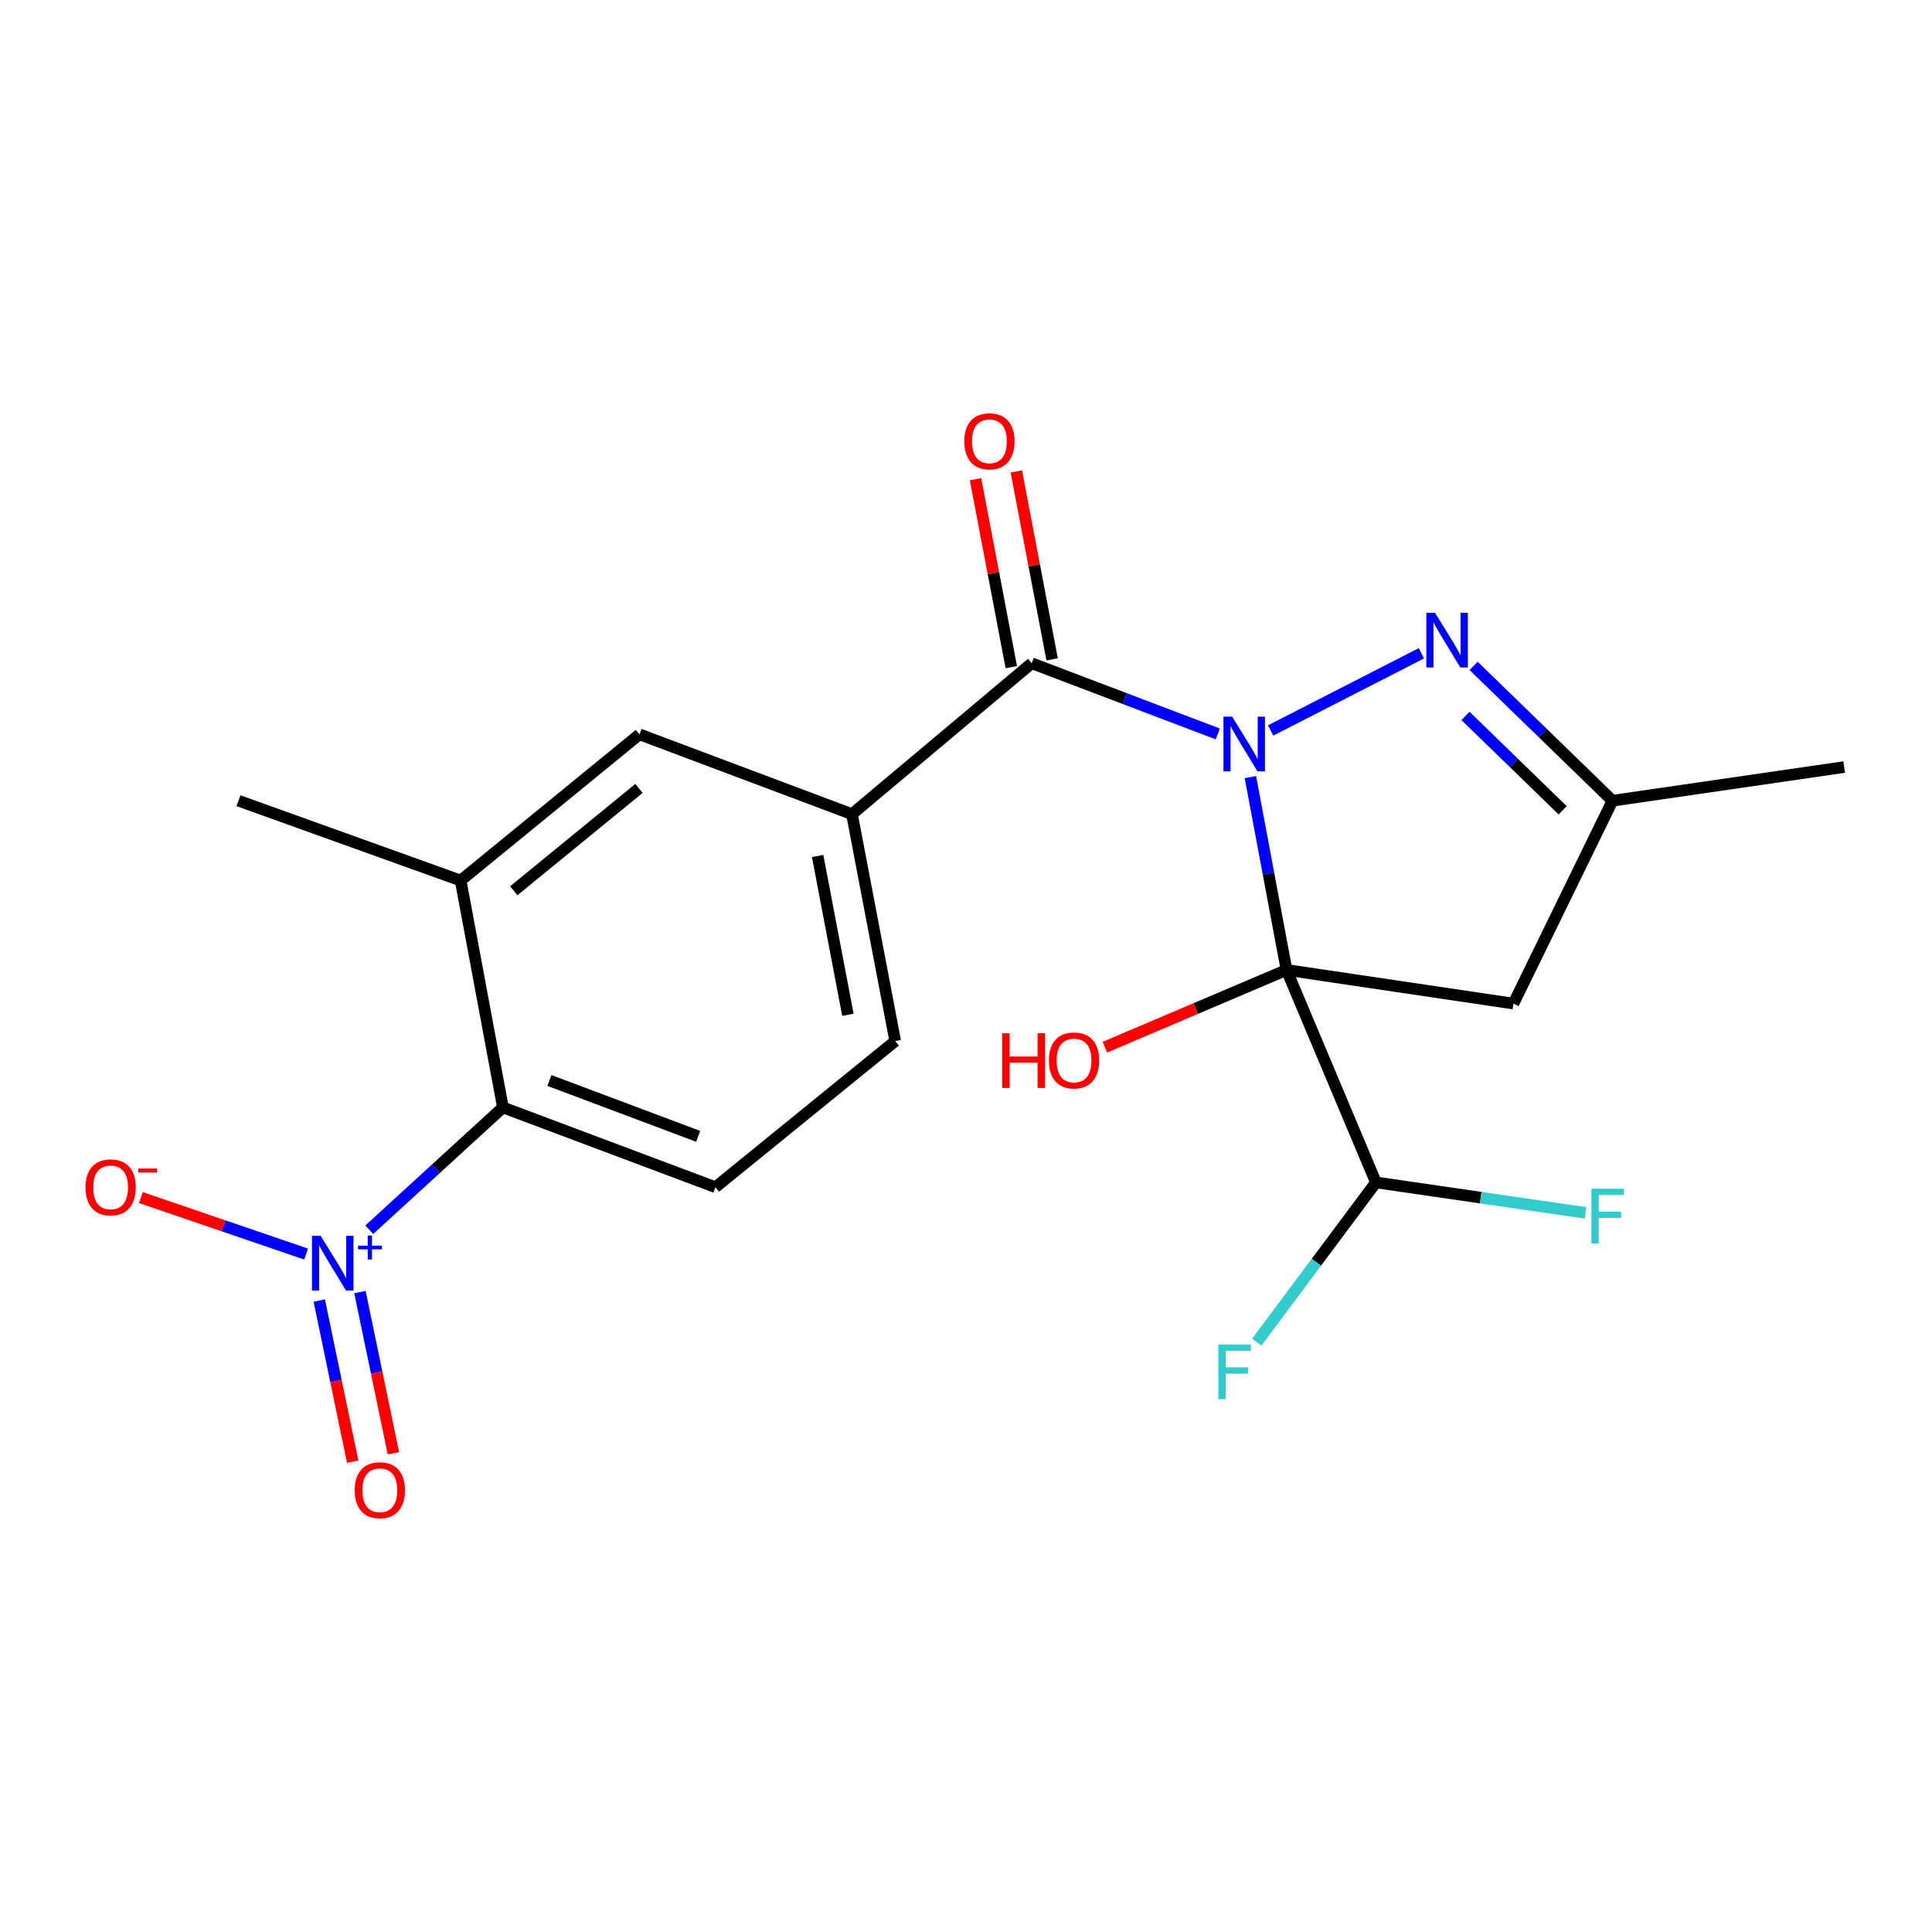 <?xml version='1.0' encoding='iso-8859-1'?>
<svg version='1.1' baseProfile='full'
              xmlns='http://www.w3.org/2000/svg'
                      xmlns:rdkit='http://www.rdkit.org/xml'
                      xmlns:xlink='http://www.w3.org/1999/xlink'
                  xml:space='preserve'
width='1000px' height='1000px' viewBox='0 0 1000 1000'>
<!-- END OF HEADER -->
<rect style='opacity:1.0;fill:#FFFFFF;stroke:none' width='1000' height='1000' x='0' y='0'> </rect>
<path class='bond-0' d='M 647.212,402.221 L 656.558,452.128' style='fill:none;fill-rule:evenodd;stroke:#0000FF;stroke-width:6px;stroke-linecap:butt;stroke-linejoin:miter;stroke-opacity:1' />
<path class='bond-0' d='M 656.558,452.128 L 665.904,502.034' style='fill:none;fill-rule:evenodd;stroke:#000000;stroke-width:6px;stroke-linecap:butt;stroke-linejoin:miter;stroke-opacity:1' />
<path class='bond-1' d='M 630.322,379.888 L 582.166,361.59' style='fill:none;fill-rule:evenodd;stroke:#0000FF;stroke-width:6px;stroke-linecap:butt;stroke-linejoin:miter;stroke-opacity:1' />
<path class='bond-1' d='M 582.166,361.59 L 534.01,343.293' style='fill:none;fill-rule:evenodd;stroke:#000000;stroke-width:6px;stroke-linecap:butt;stroke-linejoin:miter;stroke-opacity:1' />
<path class='bond-2' d='M 657.693,378.079 L 735.71,338.143' style='fill:none;fill-rule:evenodd;stroke:#0000FF;stroke-width:6px;stroke-linecap:butt;stroke-linejoin:miter;stroke-opacity:1' />
<path class='bond-4' d='M 665.904,502.034 L 783.354,519.455' style='fill:none;fill-rule:evenodd;stroke:#000000;stroke-width:6px;stroke-linecap:butt;stroke-linejoin:miter;stroke-opacity:1' />
<path class='bond-7' d='M 665.904,502.034 L 712.179,612.016' style='fill:none;fill-rule:evenodd;stroke:#000000;stroke-width:6px;stroke-linecap:butt;stroke-linejoin:miter;stroke-opacity:1' />
<path class='bond-15' d='M 665.904,502.034 L 618.907,522.023' style='fill:none;fill-rule:evenodd;stroke:#000000;stroke-width:6px;stroke-linecap:butt;stroke-linejoin:miter;stroke-opacity:1' />
<path class='bond-15' d='M 618.907,522.023 L 571.911,542.011' style='fill:none;fill-rule:evenodd;stroke:#FF0000;stroke-width:6px;stroke-linecap:butt;stroke-linejoin:miter;stroke-opacity:1' />
<path class='bond-6' d='M 534.01,343.293 L 440.97,421.409' style='fill:none;fill-rule:evenodd;stroke:#000000;stroke-width:6px;stroke-linecap:butt;stroke-linejoin:miter;stroke-opacity:1' />
<path class='bond-14' d='M 544.574,341.282 L 535.318,292.649' style='fill:none;fill-rule:evenodd;stroke:#000000;stroke-width:6px;stroke-linecap:butt;stroke-linejoin:miter;stroke-opacity:1' />
<path class='bond-14' d='M 535.318,292.649 L 526.062,244.015' style='fill:none;fill-rule:evenodd;stroke:#FF0000;stroke-width:6px;stroke-linecap:butt;stroke-linejoin:miter;stroke-opacity:1' />
<path class='bond-14' d='M 523.446,345.303 L 514.191,296.67' style='fill:none;fill-rule:evenodd;stroke:#000000;stroke-width:6px;stroke-linecap:butt;stroke-linejoin:miter;stroke-opacity:1' />
<path class='bond-14' d='M 514.191,296.67 L 504.935,248.036' style='fill:none;fill-rule:evenodd;stroke:#FF0000;stroke-width:6px;stroke-linecap:butt;stroke-linejoin:miter;stroke-opacity:1' />
<path class='bond-8' d='M 762.738,344.659 L 798.674,379.557' style='fill:none;fill-rule:evenodd;stroke:#0000FF;stroke-width:6px;stroke-linecap:butt;stroke-linejoin:miter;stroke-opacity:1' />
<path class='bond-8' d='M 798.674,379.557 L 834.611,414.455' style='fill:none;fill-rule:evenodd;stroke:#000000;stroke-width:6px;stroke-linecap:butt;stroke-linejoin:miter;stroke-opacity:1' />
<path class='bond-8' d='M 758.536,370.557 L 783.692,394.986' style='fill:none;fill-rule:evenodd;stroke:#0000FF;stroke-width:6px;stroke-linecap:butt;stroke-linejoin:miter;stroke-opacity:1' />
<path class='bond-8' d='M 783.692,394.986 L 808.847,419.414' style='fill:none;fill-rule:evenodd;stroke:#000000;stroke-width:6px;stroke-linecap:butt;stroke-linejoin:miter;stroke-opacity:1' />
<path class='bond-3' d='M 191.122,636.516 L 225.719,604.857' style='fill:none;fill-rule:evenodd;stroke:#0000FF;stroke-width:6px;stroke-linecap:butt;stroke-linejoin:miter;stroke-opacity:1' />
<path class='bond-3' d='M 225.719,604.857 L 260.316,573.197' style='fill:none;fill-rule:evenodd;stroke:#000000;stroke-width:6px;stroke-linecap:butt;stroke-linejoin:miter;stroke-opacity:1' />
<path class='bond-12' d='M 158.446,649.099 L 115.695,634.48' style='fill:none;fill-rule:evenodd;stroke:#0000FF;stroke-width:6px;stroke-linecap:butt;stroke-linejoin:miter;stroke-opacity:1' />
<path class='bond-12' d='M 115.695,634.48 L 72.944,619.861' style='fill:none;fill-rule:evenodd;stroke:#FF0000;stroke-width:6px;stroke-linecap:butt;stroke-linejoin:miter;stroke-opacity:1' />
<path class='bond-13' d='M 165.257,673.155 L 173.916,714.86' style='fill:none;fill-rule:evenodd;stroke:#0000FF;stroke-width:6px;stroke-linecap:butt;stroke-linejoin:miter;stroke-opacity:1' />
<path class='bond-13' d='M 173.916,714.86 L 182.575,756.565' style='fill:none;fill-rule:evenodd;stroke:#FF0000;stroke-width:6px;stroke-linecap:butt;stroke-linejoin:miter;stroke-opacity:1' />
<path class='bond-13' d='M 186.314,668.783 L 194.974,710.488' style='fill:none;fill-rule:evenodd;stroke:#0000FF;stroke-width:6px;stroke-linecap:butt;stroke-linejoin:miter;stroke-opacity:1' />
<path class='bond-13' d='M 194.974,710.488 L 203.633,752.193' style='fill:none;fill-rule:evenodd;stroke:#FF0000;stroke-width:6px;stroke-linecap:butt;stroke-linejoin:miter;stroke-opacity:1' />
<path class='bond-21' d='M 783.354,519.455 L 834.611,414.455' style='fill:none;fill-rule:evenodd;stroke:#000000;stroke-width:6px;stroke-linecap:butt;stroke-linejoin:miter;stroke-opacity:1' />
<path class='bond-5' d='M 260.316,573.197 L 370.298,614.501' style='fill:none;fill-rule:evenodd;stroke:#000000;stroke-width:6px;stroke-linecap:butt;stroke-linejoin:miter;stroke-opacity:1' />
<path class='bond-5' d='M 284.374,559.259 L 361.362,588.172' style='fill:none;fill-rule:evenodd;stroke:#000000;stroke-width:6px;stroke-linecap:butt;stroke-linejoin:miter;stroke-opacity:1' />
<path class='bond-22' d='M 260.316,573.197 L 238.427,455.76' style='fill:none;fill-rule:evenodd;stroke:#000000;stroke-width:6px;stroke-linecap:butt;stroke-linejoin:miter;stroke-opacity:1' />
<path class='bond-10' d='M 440.97,421.409 L 331.001,380.093' style='fill:none;fill-rule:evenodd;stroke:#000000;stroke-width:6px;stroke-linecap:butt;stroke-linejoin:miter;stroke-opacity:1' />
<path class='bond-16' d='M 440.97,421.409 L 463.361,538.858' style='fill:none;fill-rule:evenodd;stroke:#000000;stroke-width:6px;stroke-linecap:butt;stroke-linejoin:miter;stroke-opacity:1' />
<path class='bond-16' d='M 423.203,443.054 L 438.876,525.268' style='fill:none;fill-rule:evenodd;stroke:#000000;stroke-width:6px;stroke-linecap:butt;stroke-linejoin:miter;stroke-opacity:1' />
<path class='bond-17' d='M 712.179,612.016 L 681.345,653.346' style='fill:none;fill-rule:evenodd;stroke:#000000;stroke-width:6px;stroke-linecap:butt;stroke-linejoin:miter;stroke-opacity:1' />
<path class='bond-17' d='M 681.345,653.346 L 650.511,694.676' style='fill:none;fill-rule:evenodd;stroke:#33CCCC;stroke-width:6px;stroke-linecap:butt;stroke-linejoin:miter;stroke-opacity:1' />
<path class='bond-18' d='M 712.179,612.016 L 766.427,619.9' style='fill:none;fill-rule:evenodd;stroke:#000000;stroke-width:6px;stroke-linecap:butt;stroke-linejoin:miter;stroke-opacity:1' />
<path class='bond-18' d='M 766.427,619.9 L 820.676,627.784' style='fill:none;fill-rule:evenodd;stroke:#33CCCC;stroke-width:6px;stroke-linecap:butt;stroke-linejoin:miter;stroke-opacity:1' />
<path class='bond-20' d='M 834.611,414.455 L 954.545,397.023' style='fill:none;fill-rule:evenodd;stroke:#000000;stroke-width:6px;stroke-linecap:butt;stroke-linejoin:miter;stroke-opacity:1' />
<path class='bond-9' d='M 238.427,455.76 L 331.001,380.093' style='fill:none;fill-rule:evenodd;stroke:#000000;stroke-width:6px;stroke-linecap:butt;stroke-linejoin:miter;stroke-opacity:1' />
<path class='bond-9' d='M 265.924,461.061 L 330.725,408.094' style='fill:none;fill-rule:evenodd;stroke:#000000;stroke-width:6px;stroke-linecap:butt;stroke-linejoin:miter;stroke-opacity:1' />
<path class='bond-19' d='M 238.427,455.76 L 123.439,414.455' style='fill:none;fill-rule:evenodd;stroke:#000000;stroke-width:6px;stroke-linecap:butt;stroke-linejoin:miter;stroke-opacity:1' />
<path class='bond-11' d='M 370.298,614.501 L 463.361,538.858' style='fill:none;fill-rule:evenodd;stroke:#000000;stroke-width:6px;stroke-linecap:butt;stroke-linejoin:miter;stroke-opacity:1' />
<path  class='atom-0' d='M 637.744 370.927
L 647.024 385.927
Q 647.944 387.407, 649.424 390.087
Q 650.904 392.767, 650.984 392.927
L 650.984 370.927
L 654.744 370.927
L 654.744 399.247
L 650.864 399.247
L 640.904 382.847
Q 639.744 380.927, 638.504 378.727
Q 637.304 376.527, 636.944 375.847
L 636.944 399.247
L 633.264 399.247
L 633.264 370.927
L 637.744 370.927
' fill='#0000FF'/>
<path  class='atom-3' d='M 742.755 317.173
L 752.035 332.173
Q 752.955 333.653, 754.435 336.333
Q 755.915 339.013, 755.995 339.173
L 755.995 317.173
L 759.755 317.173
L 759.755 345.493
L 755.875 345.493
L 745.915 329.093
Q 744.755 327.173, 743.515 324.973
Q 742.315 322.773, 741.955 322.093
L 741.955 345.493
L 738.275 345.493
L 738.275 317.173
L 742.755 317.173
' fill='#0000FF'/>
<path  class='atom-4' d='M 165.963 639.65
L 175.243 654.65
Q 176.163 656.13, 177.643 658.81
Q 179.123 661.49, 179.203 661.65
L 179.203 639.65
L 182.963 639.65
L 182.963 667.97
L 179.083 667.97
L 169.123 651.57
Q 167.963 649.65, 166.723 647.45
Q 165.523 645.25, 165.163 644.57
L 165.163 667.97
L 161.483 667.97
L 161.483 639.65
L 165.963 639.65
' fill='#0000FF'/>
<path  class='atom-4' d='M 185.339 644.755
L 190.329 644.755
L 190.329 639.502
L 192.546 639.502
L 192.546 644.755
L 197.668 644.755
L 197.668 646.656
L 192.546 646.656
L 192.546 651.936
L 190.329 651.936
L 190.329 646.656
L 185.339 646.656
L 185.339 644.755
' fill='#0000FF'/>
<path  class='atom-13' d='M 44.271 614.581
Q 44.271 607.781, 47.631 603.981
Q 50.991 600.181, 57.271 600.181
Q 63.551 600.181, 66.911 603.981
Q 70.271 607.781, 70.271 614.581
Q 70.271 621.461, 66.871 625.381
Q 63.471 629.261, 57.271 629.261
Q 51.031 629.261, 47.631 625.381
Q 44.271 621.501, 44.271 614.581
M 57.271 626.061
Q 61.591 626.061, 63.911 623.181
Q 66.271 620.261, 66.271 614.581
Q 66.271 609.021, 63.911 606.221
Q 61.591 603.381, 57.271 603.381
Q 52.951 603.381, 50.591 606.181
Q 48.271 608.981, 48.271 614.581
Q 48.271 620.301, 50.591 623.181
Q 52.951 626.061, 57.271 626.061
' fill='#FF0000'/>
<path  class='atom-13' d='M 71.591 604.804
L 81.28 604.804
L 81.28 606.916
L 71.591 606.916
L 71.591 604.804
' fill='#FF0000'/>
<path  class='atom-14' d='M 183.609 771.34
Q 183.609 764.54, 186.969 760.74
Q 190.329 756.94, 196.609 756.94
Q 202.889 756.94, 206.249 760.74
Q 209.609 764.54, 209.609 771.34
Q 209.609 778.22, 206.209 782.14
Q 202.809 786.02, 196.609 786.02
Q 190.369 786.02, 186.969 782.14
Q 183.609 778.26, 183.609 771.34
M 196.609 782.82
Q 200.929 782.82, 203.249 779.94
Q 205.609 777.02, 205.609 771.34
Q 205.609 765.78, 203.249 762.98
Q 200.929 760.14, 196.609 760.14
Q 192.289 760.14, 189.929 762.94
Q 187.609 765.74, 187.609 771.34
Q 187.609 777.06, 189.929 779.94
Q 192.289 782.82, 196.609 782.82
' fill='#FF0000'/>
<path  class='atom-15' d='M 499.133 228.42
Q 499.133 221.62, 502.493 217.82
Q 505.853 214.02, 512.133 214.02
Q 518.413 214.02, 521.773 217.82
Q 525.133 221.62, 525.133 228.42
Q 525.133 235.3, 521.733 239.22
Q 518.333 243.1, 512.133 243.1
Q 505.893 243.1, 502.493 239.22
Q 499.133 235.34, 499.133 228.42
M 512.133 239.9
Q 516.453 239.9, 518.773 237.02
Q 521.133 234.1, 521.133 228.42
Q 521.133 222.86, 518.773 220.06
Q 516.453 217.22, 512.133 217.22
Q 507.813 217.22, 505.453 220.02
Q 503.133 222.82, 503.133 228.42
Q 503.133 234.14, 505.453 237.02
Q 507.813 239.9, 512.133 239.9
' fill='#FF0000'/>
<path  class='atom-16' d='M 518.763 534.811
L 522.603 534.811
L 522.603 546.851
L 537.083 546.851
L 537.083 534.811
L 540.923 534.811
L 540.923 563.131
L 537.083 563.131
L 537.083 550.051
L 522.603 550.051
L 522.603 563.131
L 518.763 563.131
L 518.763 534.811
' fill='#FF0000'/>
<path  class='atom-16' d='M 542.923 548.891
Q 542.923 542.091, 546.283 538.291
Q 549.643 534.491, 555.923 534.491
Q 562.203 534.491, 565.563 538.291
Q 568.923 542.091, 568.923 548.891
Q 568.923 555.771, 565.523 559.691
Q 562.123 563.571, 555.923 563.571
Q 549.683 563.571, 546.283 559.691
Q 542.923 555.811, 542.923 548.891
M 555.923 560.371
Q 560.243 560.371, 562.563 557.491
Q 564.923 554.571, 564.923 548.891
Q 564.923 543.331, 562.563 540.531
Q 560.243 537.691, 555.923 537.691
Q 551.603 537.691, 549.243 540.491
Q 546.923 543.291, 546.923 548.891
Q 546.923 554.611, 549.243 557.491
Q 551.603 560.371, 555.923 560.371
' fill='#FF0000'/>
<path  class='atom-18' d='M 630.613 695.902
L 647.453 695.902
L 647.453 699.142
L 634.413 699.142
L 634.413 707.742
L 646.013 707.742
L 646.013 711.022
L 634.413 711.022
L 634.413 724.222
L 630.613 724.222
L 630.613 695.902
' fill='#33CCCC'/>
<path  class='atom-19' d='M 823.706 615.288
L 840.546 615.288
L 840.546 618.528
L 827.506 618.528
L 827.506 627.128
L 839.106 627.128
L 839.106 630.408
L 827.506 630.408
L 827.506 643.608
L 823.706 643.608
L 823.706 615.288
' fill='#33CCCC'/>
</svg>
